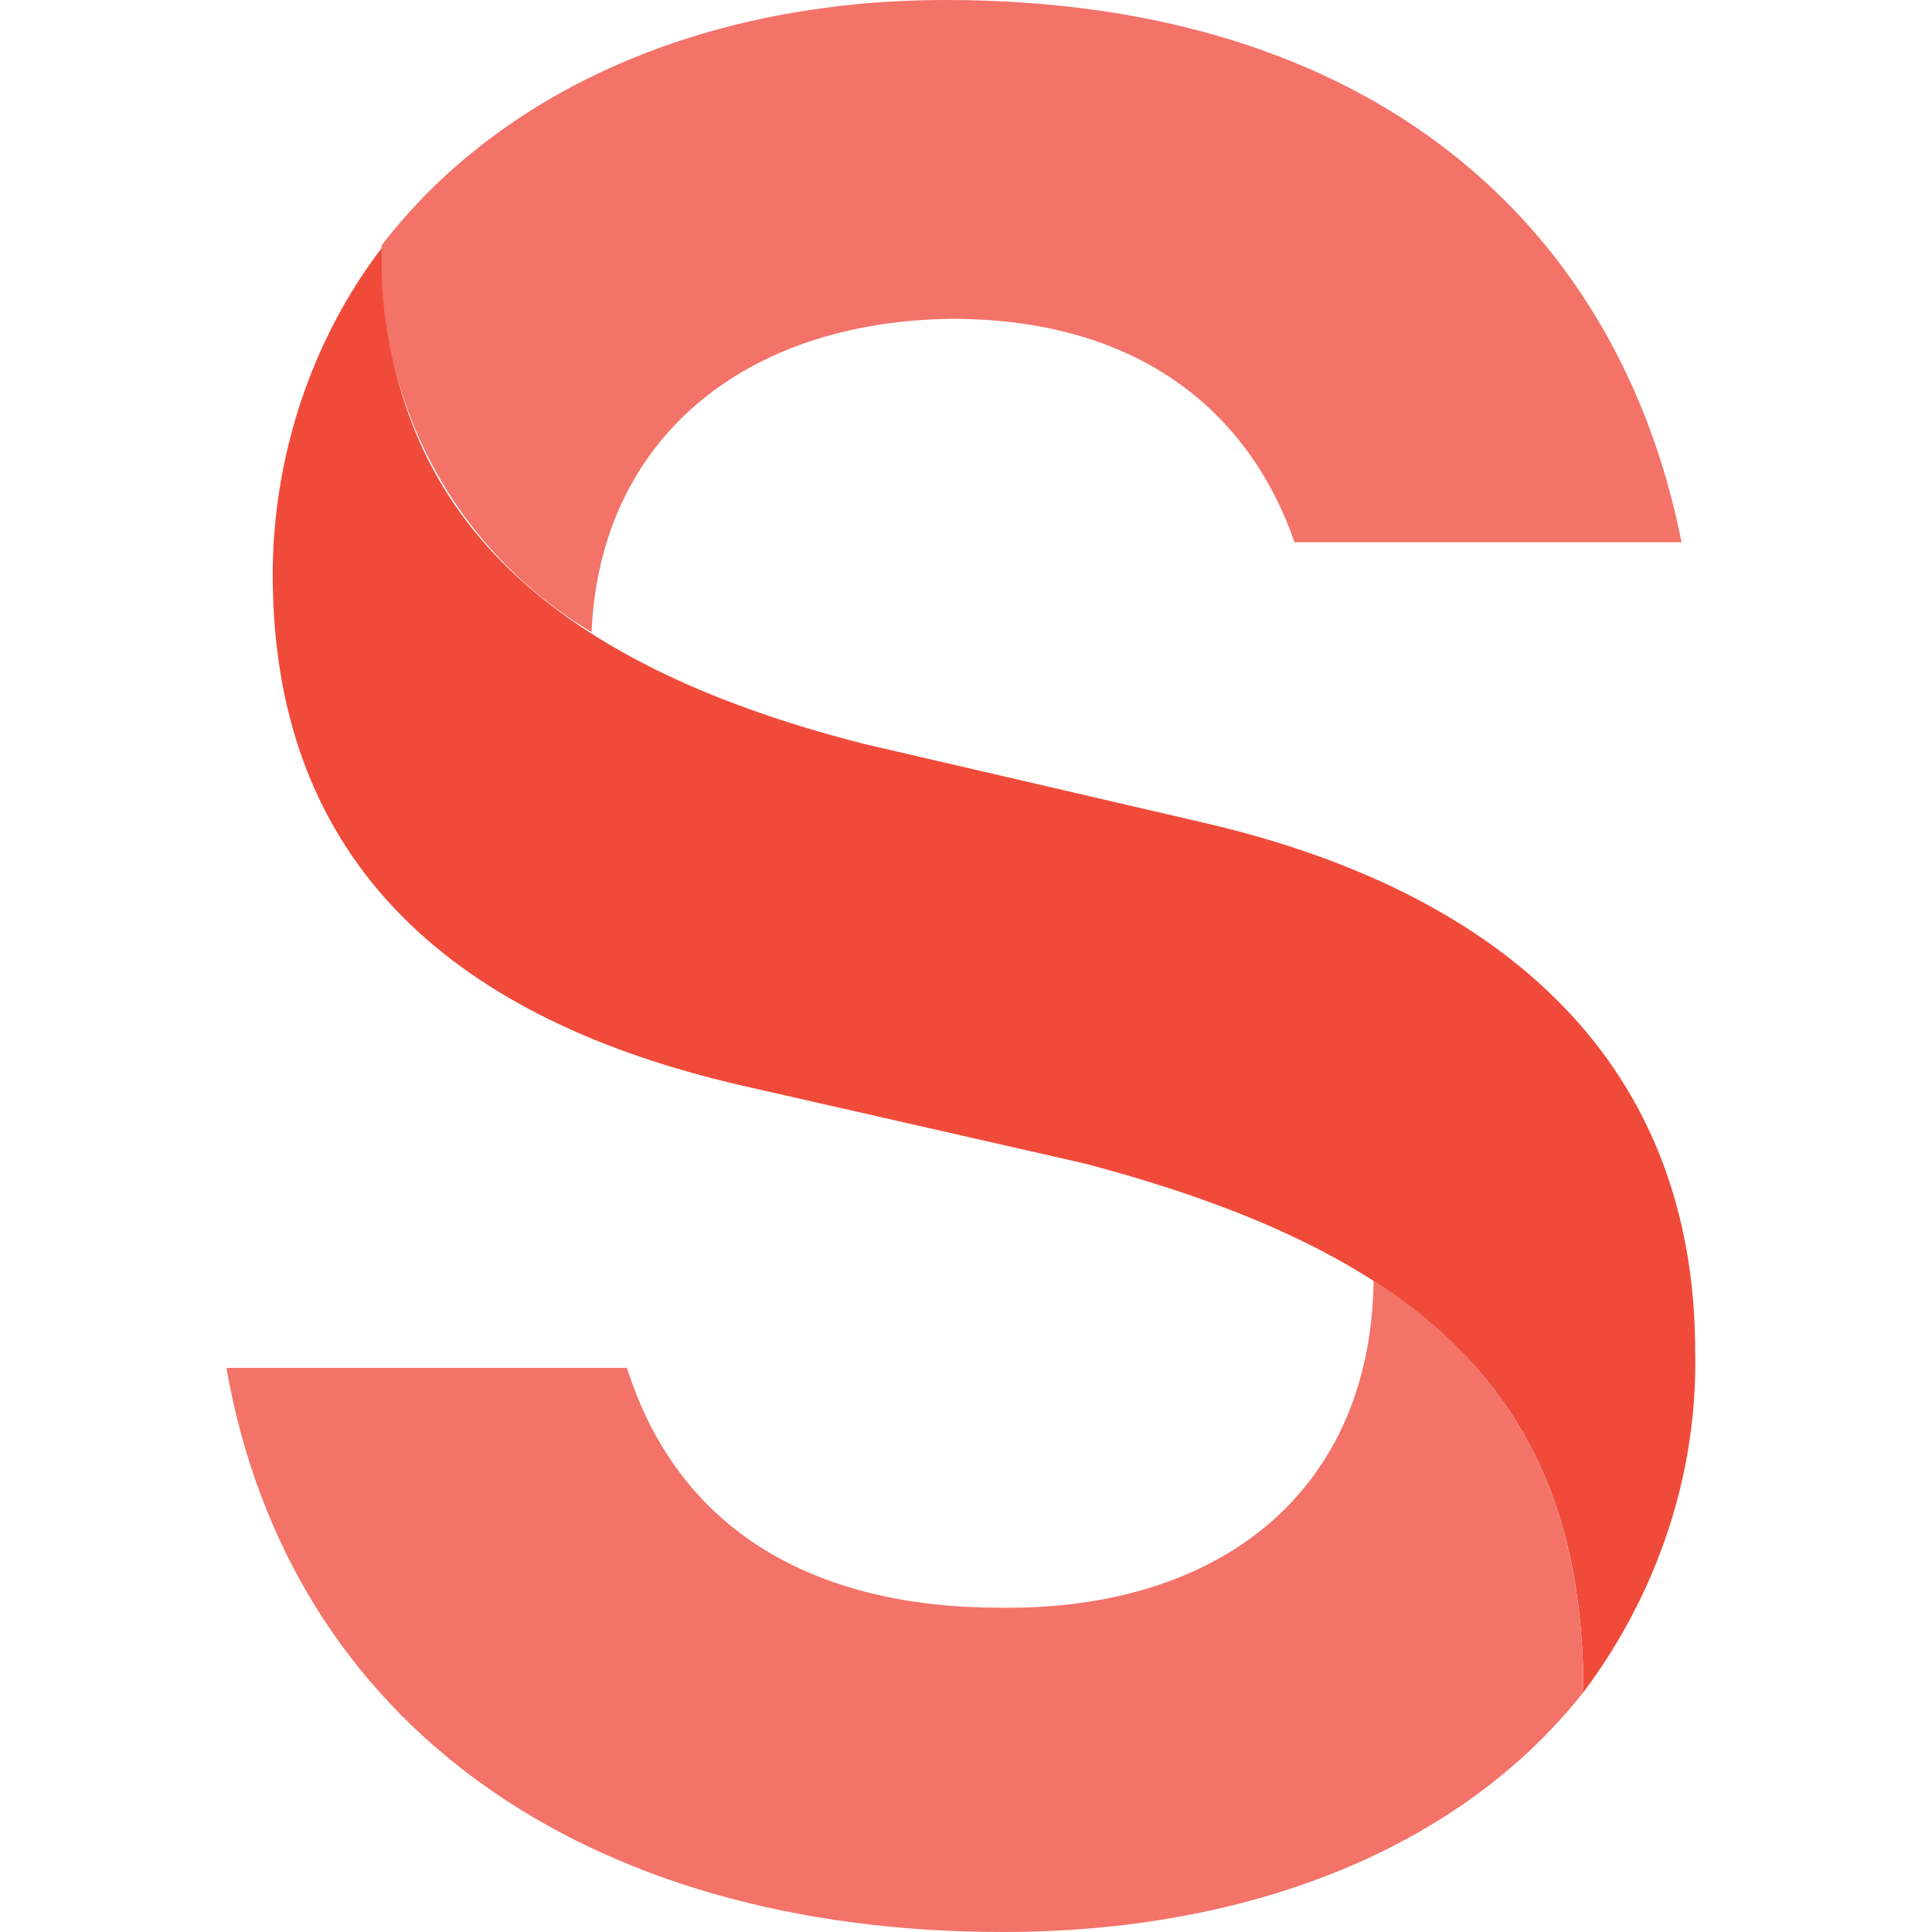 <svg version="1.1" id="Layer_1" xmlns="http://www.w3.org/2000/svg" xmlns:xlink="http://www.w3.org/1999/xlink" x="0px" y="0px"
	 width="128px" height="128px" viewBox="0 0 128 128" enable-background="new 0 0 128 128" xml:space="preserve">
<path fill="#F04B3A" d="M25.291,16.429c0,17.151,10.651,27.441,31.955,32.857l22.567,5.236c20.22,4.694,32.497,16.248,32.497,35.024
	c0.18,8.124-2.528,16.067-7.402,22.567c0-18.776-9.749-28.886-33.038-35.024l-22.206-5.054
	C31.79,68.062,18.069,58.494,18.069,38.093C18.069,30.33,20.597,22.567,25.291,16.429"/>
<g>
	<path fill="#F37369" d="M91.005,84.852c9.568,6.138,13.901,14.804,13.901,27.261C96.783,122.403,82.881,128,66.453,128
		c-27.622,0-47.3-13.721-51.453-37.371h26.539c3.43,10.833,12.457,15.887,24.734,15.887C80.896,106.697,90.825,98.753,91.005,84.852
		 M39.192,41.884c-9.027-5.416-14.262-15.165-13.901-25.636C33.054,6.138,46.413,0,62.662,0c28.344,0,44.592,14.985,48.744,35.927
		H85.77c-2.889-8.305-9.929-14.804-22.748-14.804C49.122,21.303,39.733,29.247,39.192,41.884"/>
</g>
</svg>
